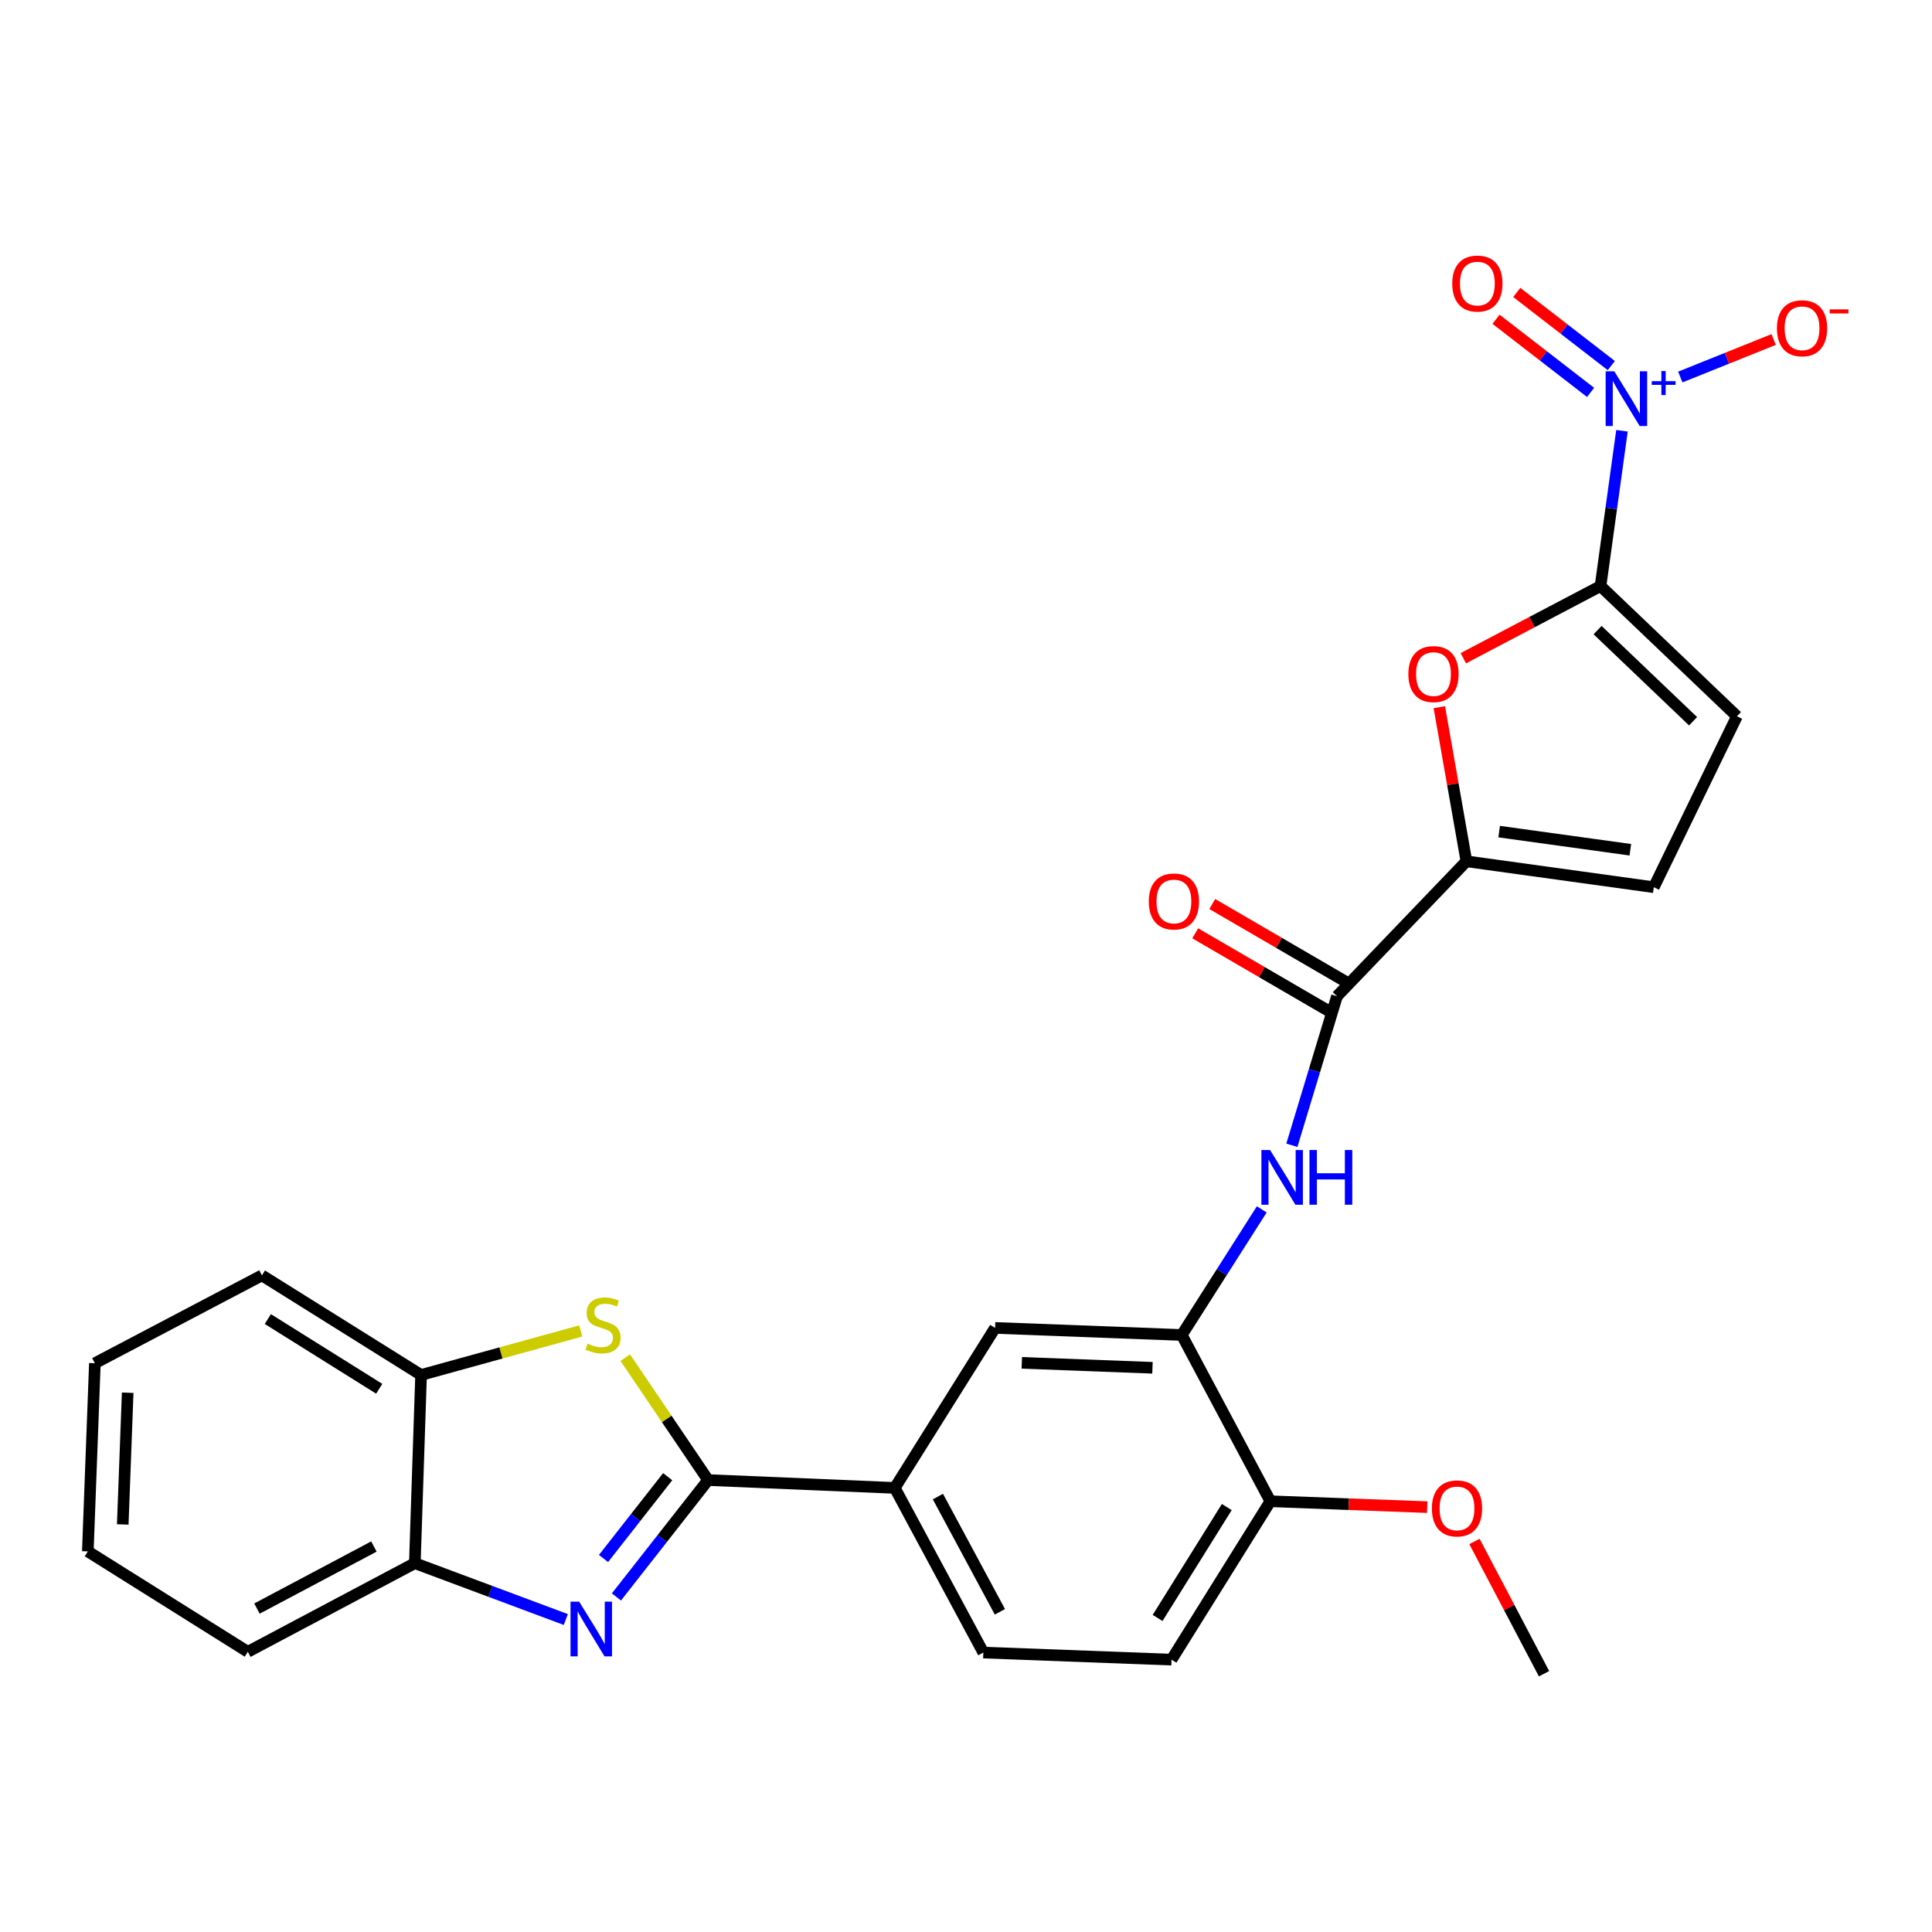 <?xml version='1.0' encoding='iso-8859-1'?>
<svg version='1.1' baseProfile='full'
              xmlns='http://www.w3.org/2000/svg'
                      xmlns:rdkit='http://www.rdkit.org/xml'
                      xmlns:xlink='http://www.w3.org/1999/xlink'
                  xml:space='preserve'
width='1000px' height='1000px' viewBox='0 0 1000 1000'>
<!-- END OF HEADER -->
<rect style='opacity:1.0;fill:#FFFFFF;stroke:none' width='1000' height='1000' x='0' y='0'> </rect>
<path class='bond-1' d='M 366.51,766.075 L 342.787,796.324' style='fill:none;fill-rule:evenodd;stroke:#000000;stroke-width:6px;stroke-linecap:butt;stroke-linejoin:miter;stroke-opacity:1' />
<path class='bond-1' d='M 342.787,796.324 L 319.064,826.574' style='fill:none;fill-rule:evenodd;stroke:#0000FF;stroke-width:6px;stroke-linecap:butt;stroke-linejoin:miter;stroke-opacity:1' />
<path class='bond-1' d='M 345.59,764.324 L 328.983,785.499' style='fill:none;fill-rule:evenodd;stroke:#000000;stroke-width:6px;stroke-linecap:butt;stroke-linejoin:miter;stroke-opacity:1' />
<path class='bond-1' d='M 328.983,785.499 L 312.377,806.674' style='fill:none;fill-rule:evenodd;stroke:#0000FF;stroke-width:6px;stroke-linecap:butt;stroke-linejoin:miter;stroke-opacity:1' />
<path class='bond-3' d='M 366.51,766.075 L 345.072,734.398' style='fill:none;fill-rule:evenodd;stroke:#000000;stroke-width:6px;stroke-linecap:butt;stroke-linejoin:miter;stroke-opacity:1' />
<path class='bond-3' d='M 345.072,734.398 L 323.634,702.722' style='fill:none;fill-rule:evenodd;stroke:#CCCC00;stroke-width:6px;stroke-linecap:butt;stroke-linejoin:miter;stroke-opacity:1' />
<path class='bond-11' d='M 366.51,766.075 L 463.13,770.139' style='fill:none;fill-rule:evenodd;stroke:#000000;stroke-width:6px;stroke-linecap:butt;stroke-linejoin:miter;stroke-opacity:1' />
<path class='bond-0' d='M 828.432,303.345 L 792.921,322.021' style='fill:none;fill-rule:evenodd;stroke:#000000;stroke-width:6px;stroke-linecap:butt;stroke-linejoin:miter;stroke-opacity:1' />
<path class='bond-0' d='M 792.921,322.021 L 757.41,340.697' style='fill:none;fill-rule:evenodd;stroke:#FF0000;stroke-width:6px;stroke-linecap:butt;stroke-linejoin:miter;stroke-opacity:1' />
<path class='bond-2' d='M 828.432,303.345 L 833.981,263.153' style='fill:none;fill-rule:evenodd;stroke:#000000;stroke-width:6px;stroke-linecap:butt;stroke-linejoin:miter;stroke-opacity:1' />
<path class='bond-2' d='M 833.981,263.153 L 839.53,222.962' style='fill:none;fill-rule:evenodd;stroke:#0000FF;stroke-width:6px;stroke-linecap:butt;stroke-linejoin:miter;stroke-opacity:1' />
<path class='bond-30' d='M 828.432,303.345 L 899.04,370.737' style='fill:none;fill-rule:evenodd;stroke:#000000;stroke-width:6px;stroke-linecap:butt;stroke-linejoin:miter;stroke-opacity:1' />
<path class='bond-30' d='M 826.911,326.143 L 876.337,373.318' style='fill:none;fill-rule:evenodd;stroke:#000000;stroke-width:6px;stroke-linecap:butt;stroke-linejoin:miter;stroke-opacity:1' />
<path class='bond-12' d='M 292.861,838.265 L 253.79,823.679' style='fill:none;fill-rule:evenodd;stroke:#0000FF;stroke-width:6px;stroke-linecap:butt;stroke-linejoin:miter;stroke-opacity:1' />
<path class='bond-12' d='M 253.79,823.679 L 214.72,809.093' style='fill:none;fill-rule:evenodd;stroke:#000000;stroke-width:6px;stroke-linecap:butt;stroke-linejoin:miter;stroke-opacity:1' />
<path class='bond-15' d='M 869.717,195.146 L 893.875,185.44' style='fill:none;fill-rule:evenodd;stroke:#0000FF;stroke-width:6px;stroke-linecap:butt;stroke-linejoin:miter;stroke-opacity:1' />
<path class='bond-15' d='M 893.875,185.44 L 918.034,175.733' style='fill:none;fill-rule:evenodd;stroke:#FF0000;stroke-width:6px;stroke-linecap:butt;stroke-linejoin:miter;stroke-opacity:1' />
<path class='bond-16' d='M 834.011,189.224 L 809.542,170.297' style='fill:none;fill-rule:evenodd;stroke:#0000FF;stroke-width:6px;stroke-linecap:butt;stroke-linejoin:miter;stroke-opacity:1' />
<path class='bond-16' d='M 809.542,170.297 L 785.073,151.371' style='fill:none;fill-rule:evenodd;stroke:#FF0000;stroke-width:6px;stroke-linecap:butt;stroke-linejoin:miter;stroke-opacity:1' />
<path class='bond-16' d='M 823.278,203.1 L 798.809,184.173' style='fill:none;fill-rule:evenodd;stroke:#0000FF;stroke-width:6px;stroke-linecap:butt;stroke-linejoin:miter;stroke-opacity:1' />
<path class='bond-16' d='M 798.809,184.173 L 774.34,165.247' style='fill:none;fill-rule:evenodd;stroke:#FF0000;stroke-width:6px;stroke-linecap:butt;stroke-linejoin:miter;stroke-opacity:1' />
<path class='bond-13' d='M 300.606,688.897 L 259.276,700.29' style='fill:none;fill-rule:evenodd;stroke:#CCCC00;stroke-width:6px;stroke-linecap:butt;stroke-linejoin:miter;stroke-opacity:1' />
<path class='bond-13' d='M 259.276,700.29 L 217.945,711.684' style='fill:none;fill-rule:evenodd;stroke:#000000;stroke-width:6px;stroke-linecap:butt;stroke-linejoin:miter;stroke-opacity:1' />
<path class='bond-4' d='M 744.994,366.04 L 752.003,405.924' style='fill:none;fill-rule:evenodd;stroke:#FF0000;stroke-width:6px;stroke-linecap:butt;stroke-linejoin:miter;stroke-opacity:1' />
<path class='bond-4' d='M 752.003,405.924 L 759.013,445.809' style='fill:none;fill-rule:evenodd;stroke:#000000;stroke-width:6px;stroke-linecap:butt;stroke-linejoin:miter;stroke-opacity:1' />
<path class='bond-5' d='M 759.013,445.809 L 692.03,515.637' style='fill:none;fill-rule:evenodd;stroke:#000000;stroke-width:6px;stroke-linecap:butt;stroke-linejoin:miter;stroke-opacity:1' />
<path class='bond-10' d='M 759.013,445.809 L 856.003,459.219' style='fill:none;fill-rule:evenodd;stroke:#000000;stroke-width:6px;stroke-linecap:butt;stroke-linejoin:miter;stroke-opacity:1' />
<path class='bond-10' d='M 775.964,430.443 L 843.857,439.83' style='fill:none;fill-rule:evenodd;stroke:#000000;stroke-width:6px;stroke-linecap:butt;stroke-linejoin:miter;stroke-opacity:1' />
<path class='bond-6' d='M 692.03,515.637 L 680.349,554.215' style='fill:none;fill-rule:evenodd;stroke:#000000;stroke-width:6px;stroke-linecap:butt;stroke-linejoin:miter;stroke-opacity:1' />
<path class='bond-6' d='M 680.349,554.215 L 668.669,592.792' style='fill:none;fill-rule:evenodd;stroke:#0000FF;stroke-width:6px;stroke-linecap:butt;stroke-linejoin:miter;stroke-opacity:1' />
<path class='bond-18' d='M 696.441,508.056 L 661.953,487.989' style='fill:none;fill-rule:evenodd;stroke:#000000;stroke-width:6px;stroke-linecap:butt;stroke-linejoin:miter;stroke-opacity:1' />
<path class='bond-18' d='M 661.953,487.989 L 627.465,467.922' style='fill:none;fill-rule:evenodd;stroke:#FF0000;stroke-width:6px;stroke-linecap:butt;stroke-linejoin:miter;stroke-opacity:1' />
<path class='bond-18' d='M 687.619,523.219 L 653.13,503.151' style='fill:none;fill-rule:evenodd;stroke:#000000;stroke-width:6px;stroke-linecap:butt;stroke-linejoin:miter;stroke-opacity:1' />
<path class='bond-18' d='M 653.13,503.151 L 618.642,483.084' style='fill:none;fill-rule:evenodd;stroke:#FF0000;stroke-width:6px;stroke-linecap:butt;stroke-linejoin:miter;stroke-opacity:1' />
<path class='bond-7' d='M 653.081,625.98 L 632.378,658.482' style='fill:none;fill-rule:evenodd;stroke:#0000FF;stroke-width:6px;stroke-linecap:butt;stroke-linejoin:miter;stroke-opacity:1' />
<path class='bond-7' d='M 632.378,658.482 L 611.676,690.984' style='fill:none;fill-rule:evenodd;stroke:#000000;stroke-width:6px;stroke-linecap:butt;stroke-linejoin:miter;stroke-opacity:1' />
<path class='bond-8' d='M 899.04,370.737 L 856.003,459.219' style='fill:none;fill-rule:evenodd;stroke:#000000;stroke-width:6px;stroke-linecap:butt;stroke-linejoin:miter;stroke-opacity:1' />
<path class='bond-9' d='M 611.676,690.984 L 515.056,687.329' style='fill:none;fill-rule:evenodd;stroke:#000000;stroke-width:6px;stroke-linecap:butt;stroke-linejoin:miter;stroke-opacity:1' />
<path class='bond-9' d='M 596.52,707.965 L 528.886,705.407' style='fill:none;fill-rule:evenodd;stroke:#000000;stroke-width:6px;stroke-linecap:butt;stroke-linejoin:miter;stroke-opacity:1' />
<path class='bond-28' d='M 611.676,690.984 L 657.539,777.039' style='fill:none;fill-rule:evenodd;stroke:#000000;stroke-width:6px;stroke-linecap:butt;stroke-linejoin:miter;stroke-opacity:1' />
<path class='bond-14' d='M 463.13,770.139 L 515.056,687.329' style='fill:none;fill-rule:evenodd;stroke:#000000;stroke-width:6px;stroke-linecap:butt;stroke-linejoin:miter;stroke-opacity:1' />
<path class='bond-19' d='M 463.13,770.139 L 508.974,855.366' style='fill:none;fill-rule:evenodd;stroke:#000000;stroke-width:6px;stroke-linecap:butt;stroke-linejoin:miter;stroke-opacity:1' />
<path class='bond-19' d='M 485.456,774.613 L 517.547,834.272' style='fill:none;fill-rule:evenodd;stroke:#000000;stroke-width:6px;stroke-linecap:butt;stroke-linejoin:miter;stroke-opacity:1' />
<path class='bond-22' d='M 214.72,809.093 L 128.265,854.966' style='fill:none;fill-rule:evenodd;stroke:#000000;stroke-width:6px;stroke-linecap:butt;stroke-linejoin:miter;stroke-opacity:1' />
<path class='bond-22' d='M 193.529,800.478 L 133.011,832.589' style='fill:none;fill-rule:evenodd;stroke:#000000;stroke-width:6px;stroke-linecap:butt;stroke-linejoin:miter;stroke-opacity:1' />
<path class='bond-27' d='M 214.72,809.093 L 217.945,711.684' style='fill:none;fill-rule:evenodd;stroke:#000000;stroke-width:6px;stroke-linecap:butt;stroke-linejoin:miter;stroke-opacity:1' />
<path class='bond-23' d='M 217.945,711.684 L 135.574,660.138' style='fill:none;fill-rule:evenodd;stroke:#000000;stroke-width:6px;stroke-linecap:butt;stroke-linejoin:miter;stroke-opacity:1' />
<path class='bond-23' d='M 196.284,718.823 L 138.624,682.741' style='fill:none;fill-rule:evenodd;stroke:#000000;stroke-width:6px;stroke-linecap:butt;stroke-linejoin:miter;stroke-opacity:1' />
<path class='bond-17' d='M 657.539,777.039 L 606.384,859.03' style='fill:none;fill-rule:evenodd;stroke:#000000;stroke-width:6px;stroke-linecap:butt;stroke-linejoin:miter;stroke-opacity:1' />
<path class='bond-17' d='M 634.983,780.052 L 599.174,837.446' style='fill:none;fill-rule:evenodd;stroke:#000000;stroke-width:6px;stroke-linecap:butt;stroke-linejoin:miter;stroke-opacity:1' />
<path class='bond-21' d='M 657.539,777.039 L 698.131,778.567' style='fill:none;fill-rule:evenodd;stroke:#000000;stroke-width:6px;stroke-linecap:butt;stroke-linejoin:miter;stroke-opacity:1' />
<path class='bond-21' d='M 698.131,778.567 L 738.723,780.094' style='fill:none;fill-rule:evenodd;stroke:#FF0000;stroke-width:6px;stroke-linecap:butt;stroke-linejoin:miter;stroke-opacity:1' />
<path class='bond-20' d='M 508.974,855.366 L 606.384,859.03' style='fill:none;fill-rule:evenodd;stroke:#000000;stroke-width:6px;stroke-linecap:butt;stroke-linejoin:miter;stroke-opacity:1' />
<path class='bond-24' d='M 763.177,797.854 L 781.186,832.087' style='fill:none;fill-rule:evenodd;stroke:#FF0000;stroke-width:6px;stroke-linecap:butt;stroke-linejoin:miter;stroke-opacity:1' />
<path class='bond-24' d='M 781.186,832.087 L 799.195,866.32' style='fill:none;fill-rule:evenodd;stroke:#000000;stroke-width:6px;stroke-linecap:butt;stroke-linejoin:miter;stroke-opacity:1' />
<path class='bond-25' d='M 128.265,854.966 L 45.455,803.002' style='fill:none;fill-rule:evenodd;stroke:#000000;stroke-width:6px;stroke-linecap:butt;stroke-linejoin:miter;stroke-opacity:1' />
<path class='bond-26' d='M 135.574,660.138 L 49.109,705.602' style='fill:none;fill-rule:evenodd;stroke:#000000;stroke-width:6px;stroke-linecap:butt;stroke-linejoin:miter;stroke-opacity:1' />
<path class='bond-29' d='M 45.455,803.002 L 49.109,705.602' style='fill:none;fill-rule:evenodd;stroke:#000000;stroke-width:6px;stroke-linecap:butt;stroke-linejoin:miter;stroke-opacity:1' />
<path class='bond-29' d='M 63.533,789.05 L 66.091,720.87' style='fill:none;fill-rule:evenodd;stroke:#000000;stroke-width:6px;stroke-linecap:butt;stroke-linejoin:miter;stroke-opacity:1' />
<path  class='atom-2' d='M 299.778 829.024
L 309.058 844.024
Q 309.978 845.504, 311.458 848.184
Q 312.938 850.864, 313.018 851.024
L 313.018 829.024
L 316.778 829.024
L 316.778 857.344
L 312.898 857.344
L 302.938 840.944
Q 301.778 839.024, 300.538 836.824
Q 299.338 834.624, 298.978 833.944
L 298.978 857.344
L 295.298 857.344
L 295.298 829.024
L 299.778 829.024
' fill='#0000FF'/>
<path  class='atom-3' d='M 835.563 192.194
L 844.843 207.194
Q 845.763 208.674, 847.243 211.354
Q 848.723 214.034, 848.803 214.194
L 848.803 192.194
L 852.563 192.194
L 852.563 220.514
L 848.683 220.514
L 838.723 204.114
Q 837.563 202.194, 836.323 199.994
Q 835.123 197.794, 834.763 197.114
L 834.763 220.514
L 831.083 220.514
L 831.083 192.194
L 835.563 192.194
' fill='#0000FF'/>
<path  class='atom-3' d='M 854.939 197.299
L 859.928 197.299
L 859.928 192.046
L 862.146 192.046
L 862.146 197.299
L 867.268 197.299
L 867.268 199.2
L 862.146 199.2
L 862.146 204.48
L 859.928 204.48
L 859.928 199.2
L 854.939 199.2
L 854.939 197.299
' fill='#0000FF'/>
<path  class='atom-4' d='M 304.129 695.441
Q 304.449 695.561, 305.769 696.121
Q 307.089 696.681, 308.529 697.041
Q 310.009 697.361, 311.449 697.361
Q 314.129 697.361, 315.689 696.081
Q 317.249 694.761, 317.249 692.481
Q 317.249 690.921, 316.449 689.961
Q 315.689 689.001, 314.489 688.481
Q 313.289 687.961, 311.289 687.361
Q 308.769 686.601, 307.249 685.881
Q 305.769 685.161, 304.689 683.641
Q 303.649 682.121, 303.649 679.561
Q 303.649 676.001, 306.049 673.801
Q 308.489 671.601, 313.289 671.601
Q 316.569 671.601, 320.289 673.161
L 319.369 676.241
Q 315.969 674.841, 313.409 674.841
Q 310.649 674.841, 309.129 676.001
Q 307.609 677.121, 307.649 679.081
Q 307.649 680.601, 308.409 681.521
Q 309.209 682.441, 310.329 682.961
Q 311.489 683.481, 313.409 684.081
Q 315.969 684.881, 317.489 685.681
Q 319.009 686.481, 320.089 688.121
Q 321.209 689.721, 321.209 692.481
Q 321.209 696.401, 318.569 698.521
Q 315.969 700.601, 311.609 700.601
Q 309.089 700.601, 307.169 700.041
Q 305.289 699.521, 303.049 698.601
L 304.129 695.441
' fill='#CCCC00'/>
<path  class='atom-5' d='M 728.967 348.898
Q 728.967 342.098, 732.327 338.298
Q 735.687 334.498, 741.967 334.498
Q 748.247 334.498, 751.607 338.298
Q 754.967 342.098, 754.967 348.898
Q 754.967 355.778, 751.567 359.698
Q 748.167 363.578, 741.967 363.578
Q 735.727 363.578, 732.327 359.698
Q 728.967 355.818, 728.967 348.898
M 741.967 360.378
Q 746.287 360.378, 748.607 357.498
Q 750.967 354.578, 750.967 348.898
Q 750.967 343.338, 748.607 340.538
Q 746.287 337.698, 741.967 337.698
Q 737.647 337.698, 735.287 340.498
Q 732.967 343.298, 732.967 348.898
Q 732.967 354.618, 735.287 357.498
Q 737.647 360.378, 741.967 360.378
' fill='#FF0000'/>
<path  class='atom-8' d='M 657.38 595.242
L 666.66 610.242
Q 667.58 611.722, 669.06 614.402
Q 670.54 617.082, 670.62 617.242
L 670.62 595.242
L 674.38 595.242
L 674.38 623.562
L 670.5 623.562
L 660.54 607.162
Q 659.38 605.242, 658.14 603.042
Q 656.94 600.842, 656.58 600.162
L 656.58 623.562
L 652.9 623.562
L 652.9 595.242
L 657.38 595.242
' fill='#0000FF'/>
<path  class='atom-8' d='M 677.78 595.242
L 681.62 595.242
L 681.62 607.282
L 696.1 607.282
L 696.1 595.242
L 699.94 595.242
L 699.94 623.562
L 696.1 623.562
L 696.1 610.482
L 681.62 610.482
L 681.62 623.562
L 677.78 623.562
L 677.78 595.242
' fill='#0000FF'/>
<path  class='atom-16' d='M 919.732 169.907
Q 919.732 163.107, 923.092 159.307
Q 926.452 155.507, 932.732 155.507
Q 939.012 155.507, 942.372 159.307
Q 945.732 163.107, 945.732 169.907
Q 945.732 176.787, 942.332 180.707
Q 938.932 184.587, 932.732 184.587
Q 926.492 184.587, 923.092 180.707
Q 919.732 176.827, 919.732 169.907
M 932.732 181.387
Q 937.052 181.387, 939.372 178.507
Q 941.732 175.587, 941.732 169.907
Q 941.732 164.347, 939.372 161.547
Q 937.052 158.707, 932.732 158.707
Q 928.412 158.707, 926.052 161.507
Q 923.732 164.307, 923.732 169.907
Q 923.732 175.627, 926.052 178.507
Q 928.412 181.387, 932.732 181.387
' fill='#FF0000'/>
<path  class='atom-16' d='M 947.052 160.129
L 956.74 160.129
L 956.74 162.241
L 947.052 162.241
L 947.052 160.129
' fill='#FF0000'/>
<path  class='atom-17' d='M 751.685 146.771
Q 751.685 139.971, 755.045 136.171
Q 758.405 132.371, 764.685 132.371
Q 770.965 132.371, 774.325 136.171
Q 777.685 139.971, 777.685 146.771
Q 777.685 153.651, 774.285 157.571
Q 770.885 161.451, 764.685 161.451
Q 758.445 161.451, 755.045 157.571
Q 751.685 153.691, 751.685 146.771
M 764.685 158.251
Q 769.005 158.251, 771.325 155.371
Q 773.685 152.451, 773.685 146.771
Q 773.685 141.211, 771.325 138.411
Q 769.005 135.571, 764.685 135.571
Q 760.365 135.571, 758.005 138.371
Q 755.685 141.171, 755.685 146.771
Q 755.685 152.491, 758.005 155.371
Q 760.365 158.251, 764.685 158.251
' fill='#FF0000'/>
<path  class='atom-19' d='M 594.612 466.598
Q 594.612 459.798, 597.972 455.998
Q 601.332 452.198, 607.612 452.198
Q 613.892 452.198, 617.252 455.998
Q 620.612 459.798, 620.612 466.598
Q 620.612 473.478, 617.212 477.398
Q 613.812 481.278, 607.612 481.278
Q 601.372 481.278, 597.972 477.398
Q 594.612 473.518, 594.612 466.598
M 607.612 478.078
Q 611.932 478.078, 614.252 475.198
Q 616.612 472.278, 616.612 466.598
Q 616.612 461.038, 614.252 458.238
Q 611.932 455.398, 607.612 455.398
Q 603.292 455.398, 600.932 458.198
Q 598.612 460.998, 598.612 466.598
Q 598.612 472.318, 600.932 475.198
Q 603.292 478.078, 607.612 478.078
' fill='#FF0000'/>
<path  class='atom-22' d='M 741.14 780.754
Q 741.14 773.954, 744.5 770.154
Q 747.86 766.354, 754.14 766.354
Q 760.42 766.354, 763.78 770.154
Q 767.14 773.954, 767.14 780.754
Q 767.14 787.634, 763.74 791.554
Q 760.34 795.434, 754.14 795.434
Q 747.9 795.434, 744.5 791.554
Q 741.14 787.674, 741.14 780.754
M 754.14 792.234
Q 758.46 792.234, 760.78 789.354
Q 763.14 786.434, 763.14 780.754
Q 763.14 775.194, 760.78 772.394
Q 758.46 769.554, 754.14 769.554
Q 749.82 769.554, 747.46 772.354
Q 745.14 775.154, 745.14 780.754
Q 745.14 786.474, 747.46 789.354
Q 749.82 792.234, 754.14 792.234
' fill='#FF0000'/>
</svg>
